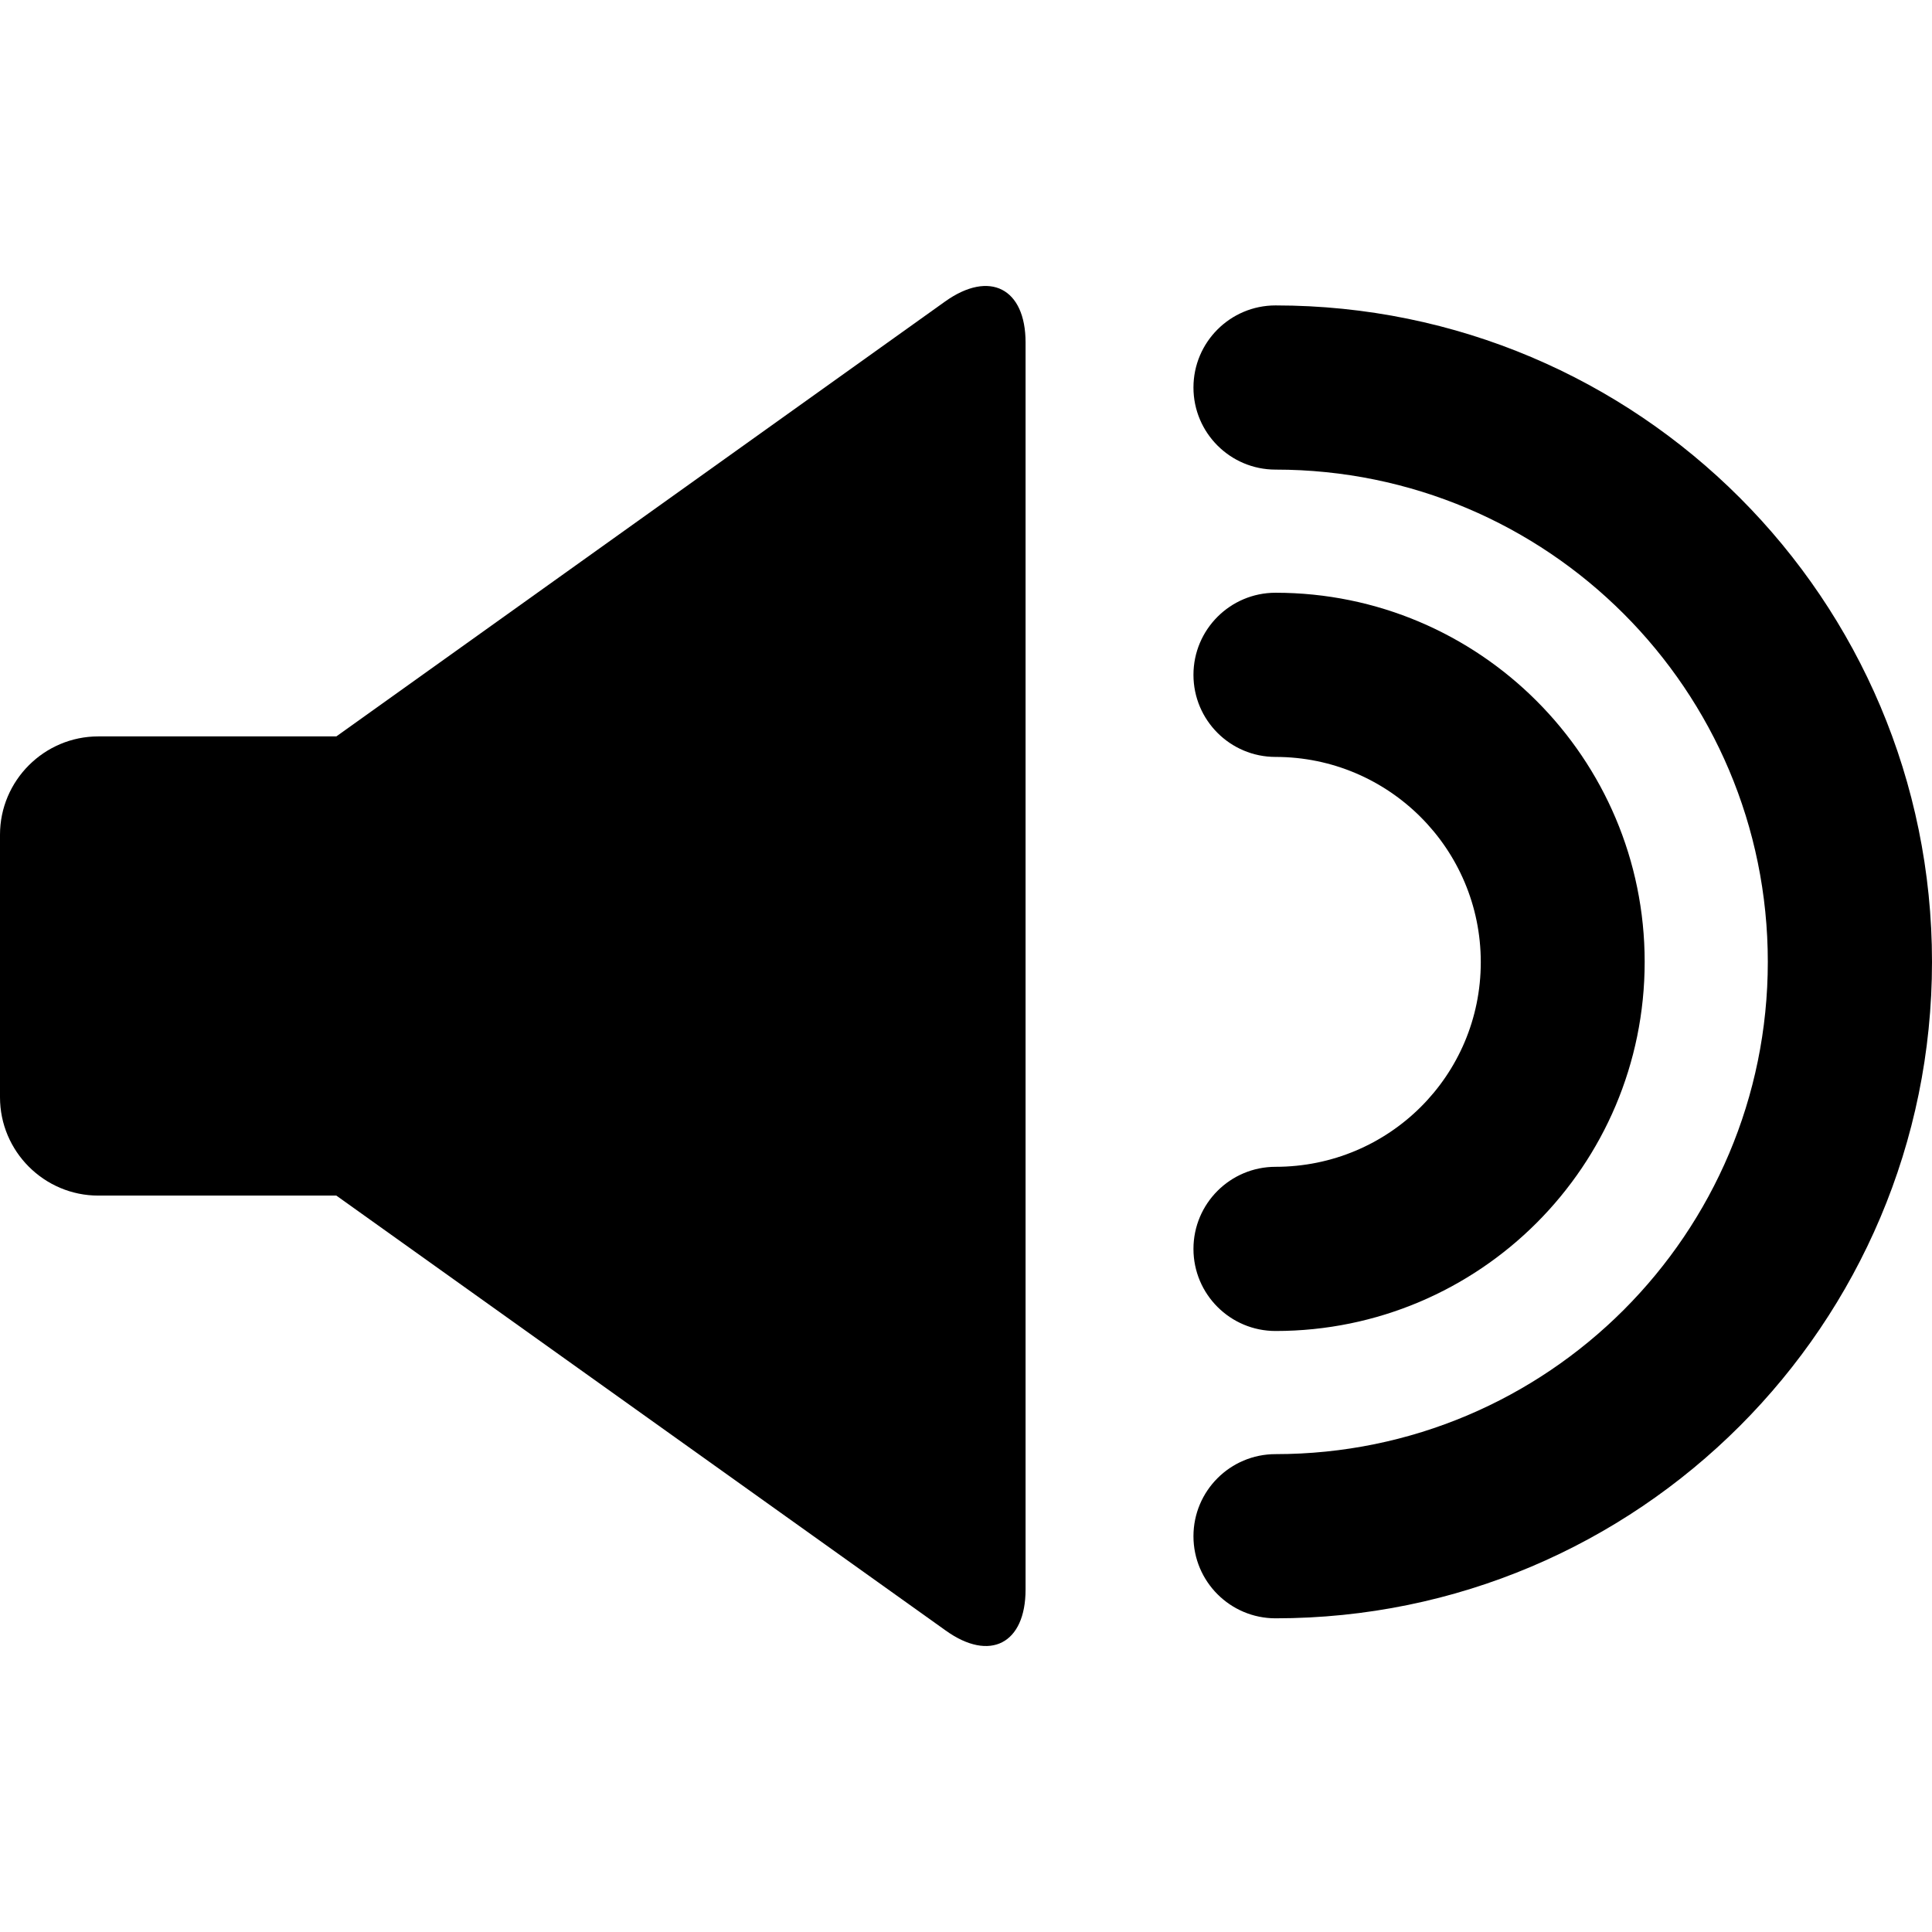 <?xml version="1.0" encoding="iso-8859-1"?>
<!-- Uploaded to: SVG Repo, www.svgrepo.com, Generator: SVG Repo Mixer Tools -->
<!DOCTYPE svg PUBLIC "-//W3C//DTD SVG 1.1//EN" "http://www.w3.org/Graphics/SVG/1.1/DTD/svg11.dtd">
<svg fill="#000000" version="1.1" id="Capa_1" xmlns="http://www.w3.org/2000/svg" xmlns:xlink="http://www.w3.org/1999/xlink" 
	 width="800px" height="800px" viewBox="0 0 518.518 518.518"
	 xml:space="preserve">
<g>
	<g>
		<path d="M253.674,80.899L90.27,197.638H26.392C11.857,197.638,0,209.495,0,224.03v70.457c0,14.534,11.857,26.392,26.392,26.392
			H90.27l163.557,116.739c11.857,8.491,21.419,3.52,21.419-11.016V91.915C275.246,77.38,265.607,72.407,253.674,80.899z"/>
		<path d="M342.338,81.97c-12.164,0-22.033,9.869-22.033,22.032s9.869,22.032,22.033,22.032c72.98,0,132.115,59.135,132.115,132.116
			c0,72.981-59.135,132.115-132.115,132.115c-12.164,0-22.033,9.869-22.033,22.032s9.869,22.032,22.033,22.032
			c97.307,0,176.18-78.872,176.18-176.18C518.518,160.918,439.723,81.97,342.338,81.97z"/>
		<path d="M342.338,313.153c-12.164,0-22.033,9.868-22.033,22.031c0,12.164,9.869,22.032,22.033,22.032
			c54.773,0,99.066-44.37,99.066-99.067c0-54.698-44.369-99.067-99.066-99.067c-12.164,0-22.033,9.868-22.033,22.032
			s9.869,22.032,22.033,22.032c30.369,0,55.08,24.633,55.08,55.08C397.418,288.673,372.785,313.153,342.338,313.153z"/>
	</g>
</g>
</svg>